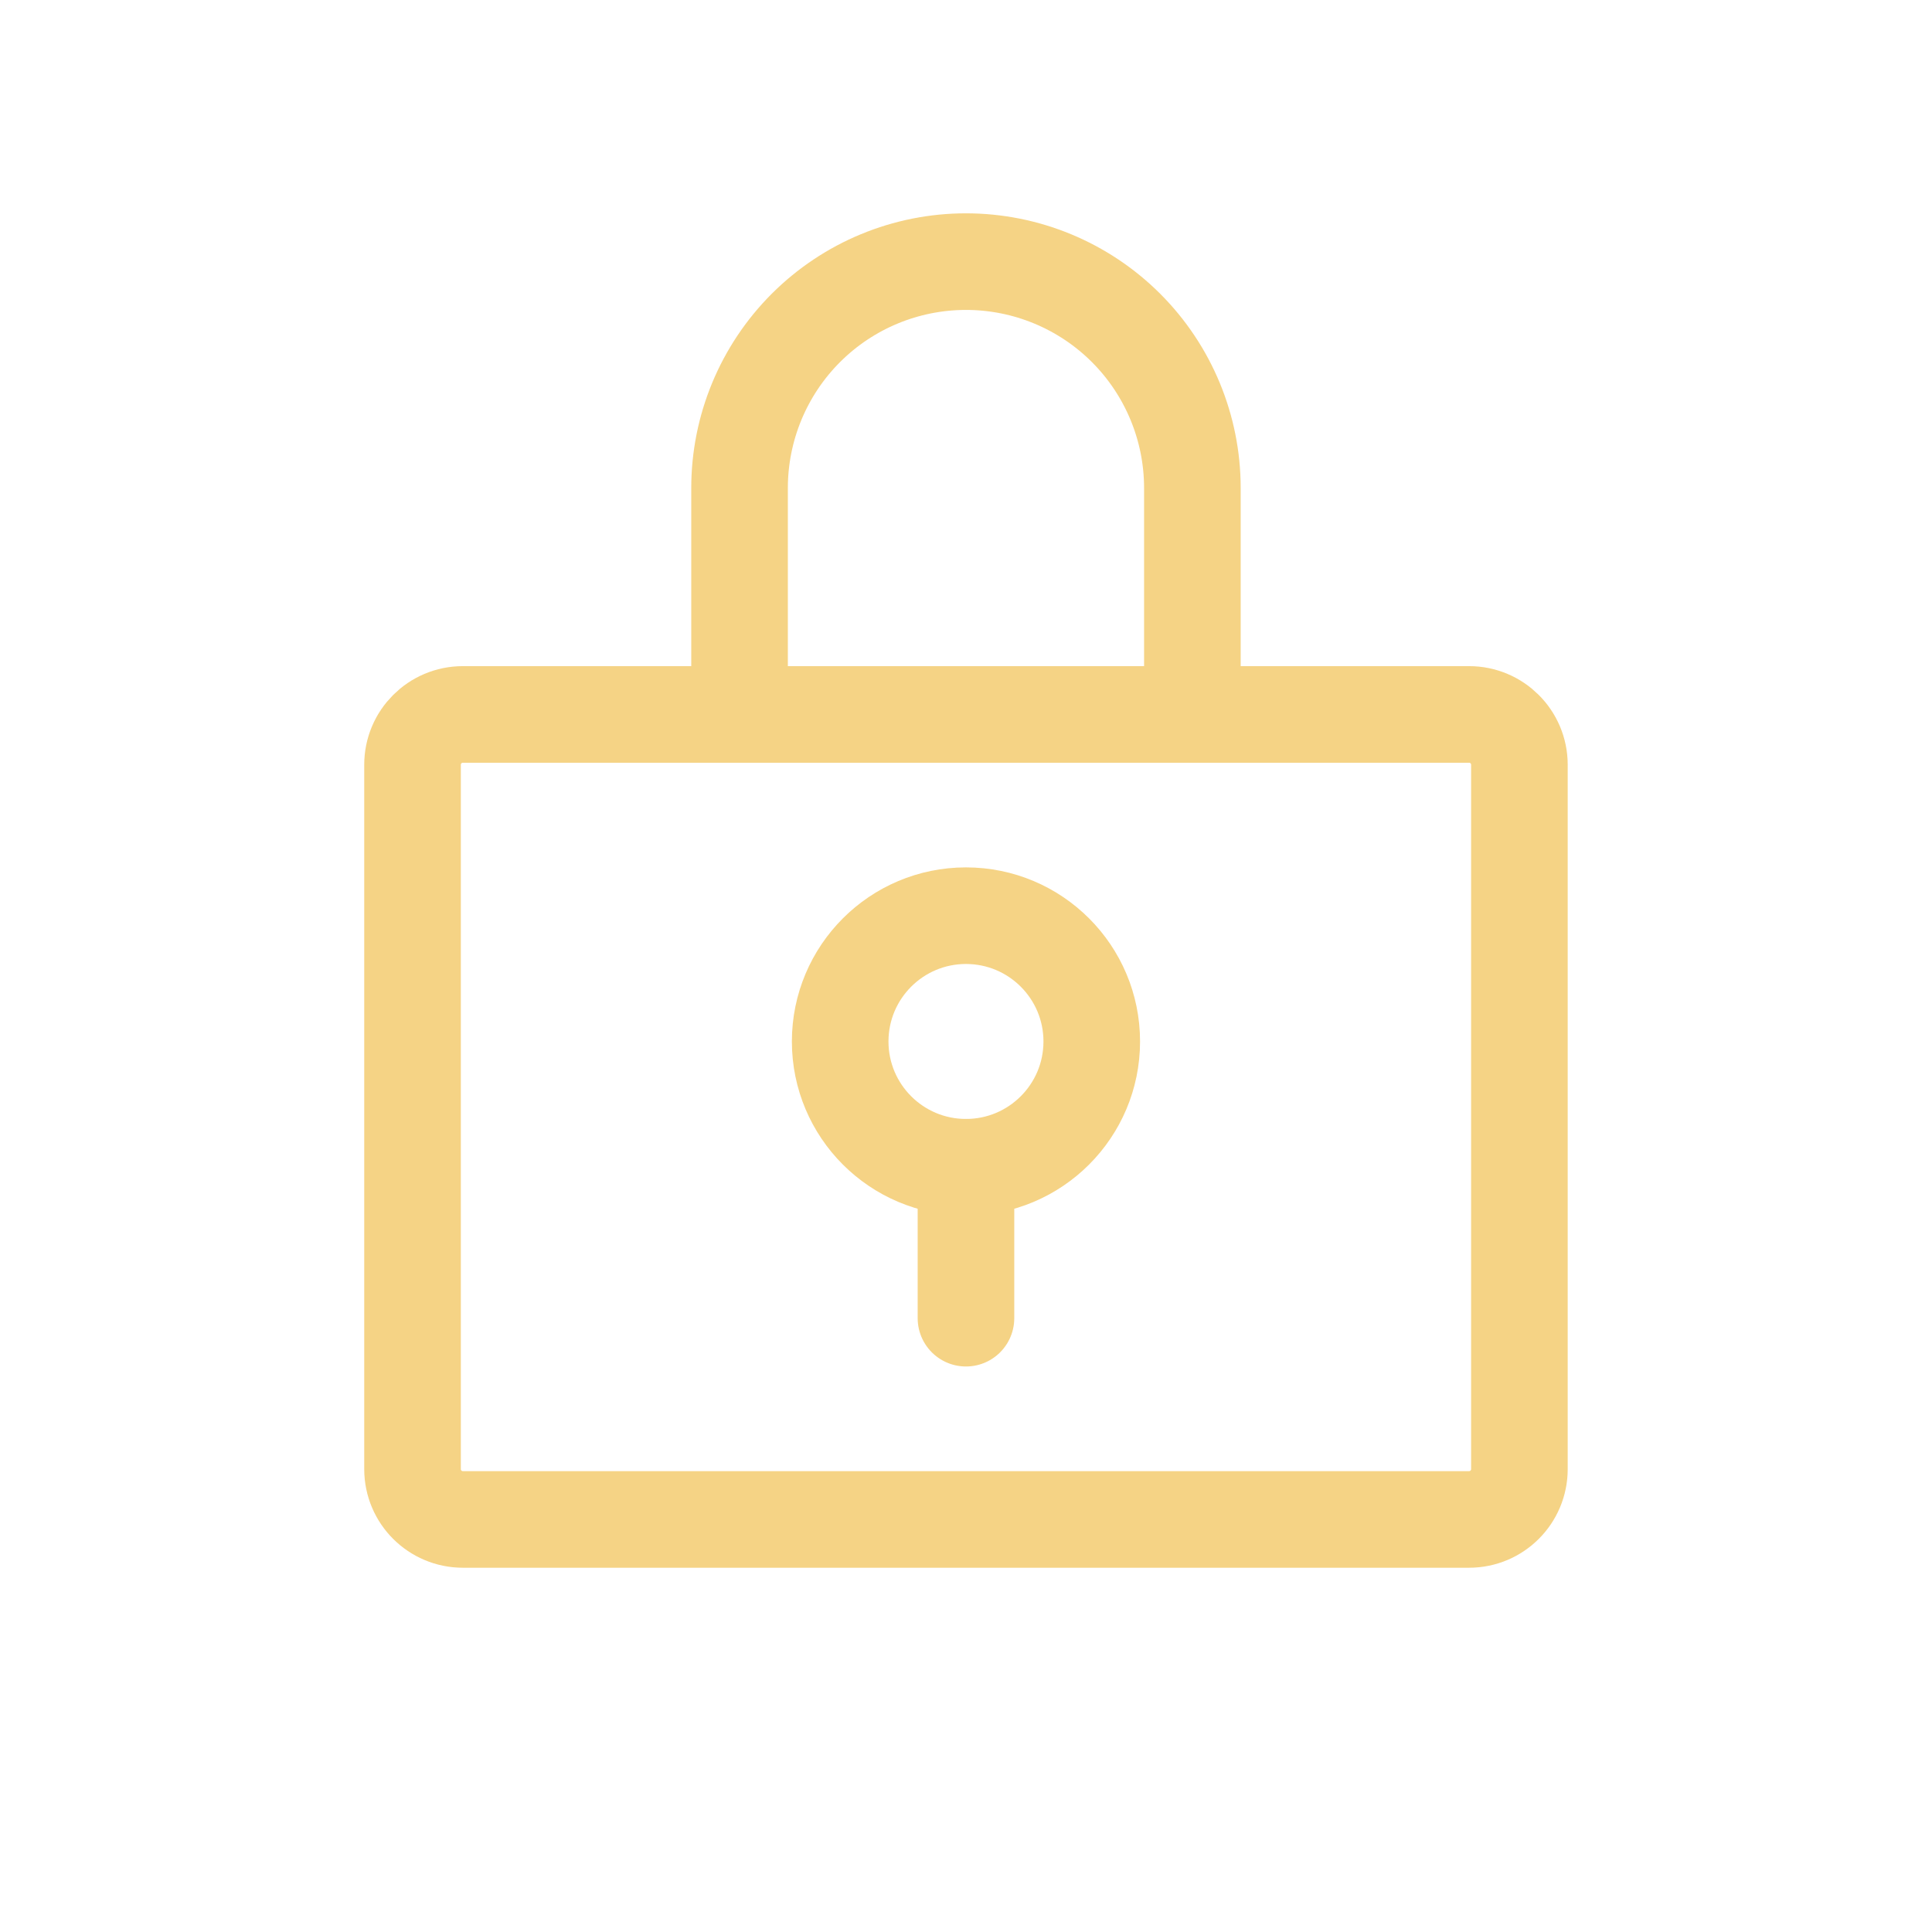 <svg width="120" height="120" viewBox="0 0 120 120" fill="none" xmlns="http://www.w3.org/2000/svg">
<g opacity="0.65">
<path d="M59.998 72.5C64.313 72.5 67.811 69.002 67.811 64.688C67.811 60.373 64.313 56.875 59.998 56.875C55.683 56.875 52.185 60.373 52.185 64.688C52.185 69.002 55.683 72.5 59.998 72.5Z" stroke="#F0BB44" stroke-width="6" stroke-linecap="round" stroke-linejoin="round"/>
<path d="M59.998 72.5V81.875" stroke="#F0BB44" stroke-width="6" stroke-linecap="round" stroke-linejoin="round"/>
<path d="M91.248 44.375H28.748C27.022 44.375 25.623 45.774 25.623 47.5V91.25C25.623 92.976 27.022 94.375 28.748 94.375H91.248C92.974 94.375 94.373 92.976 94.373 91.25V47.5C94.373 45.774 92.974 44.375 91.248 44.375Z" stroke="#F0BB44" stroke-width="6" stroke-linecap="round" stroke-linejoin="round"/>
<path d="M45.935 44.375V30.312C45.935 26.583 47.417 23.006 50.054 20.369C52.692 17.732 56.268 16.25 59.998 16.25C63.728 16.25 67.305 17.732 69.942 20.369C72.579 23.006 74.061 26.583 74.061 30.312V44.375" stroke="#F0BB44" stroke-width="6" stroke-linecap="round" stroke-linejoin="round"/>
</g>
</svg>
